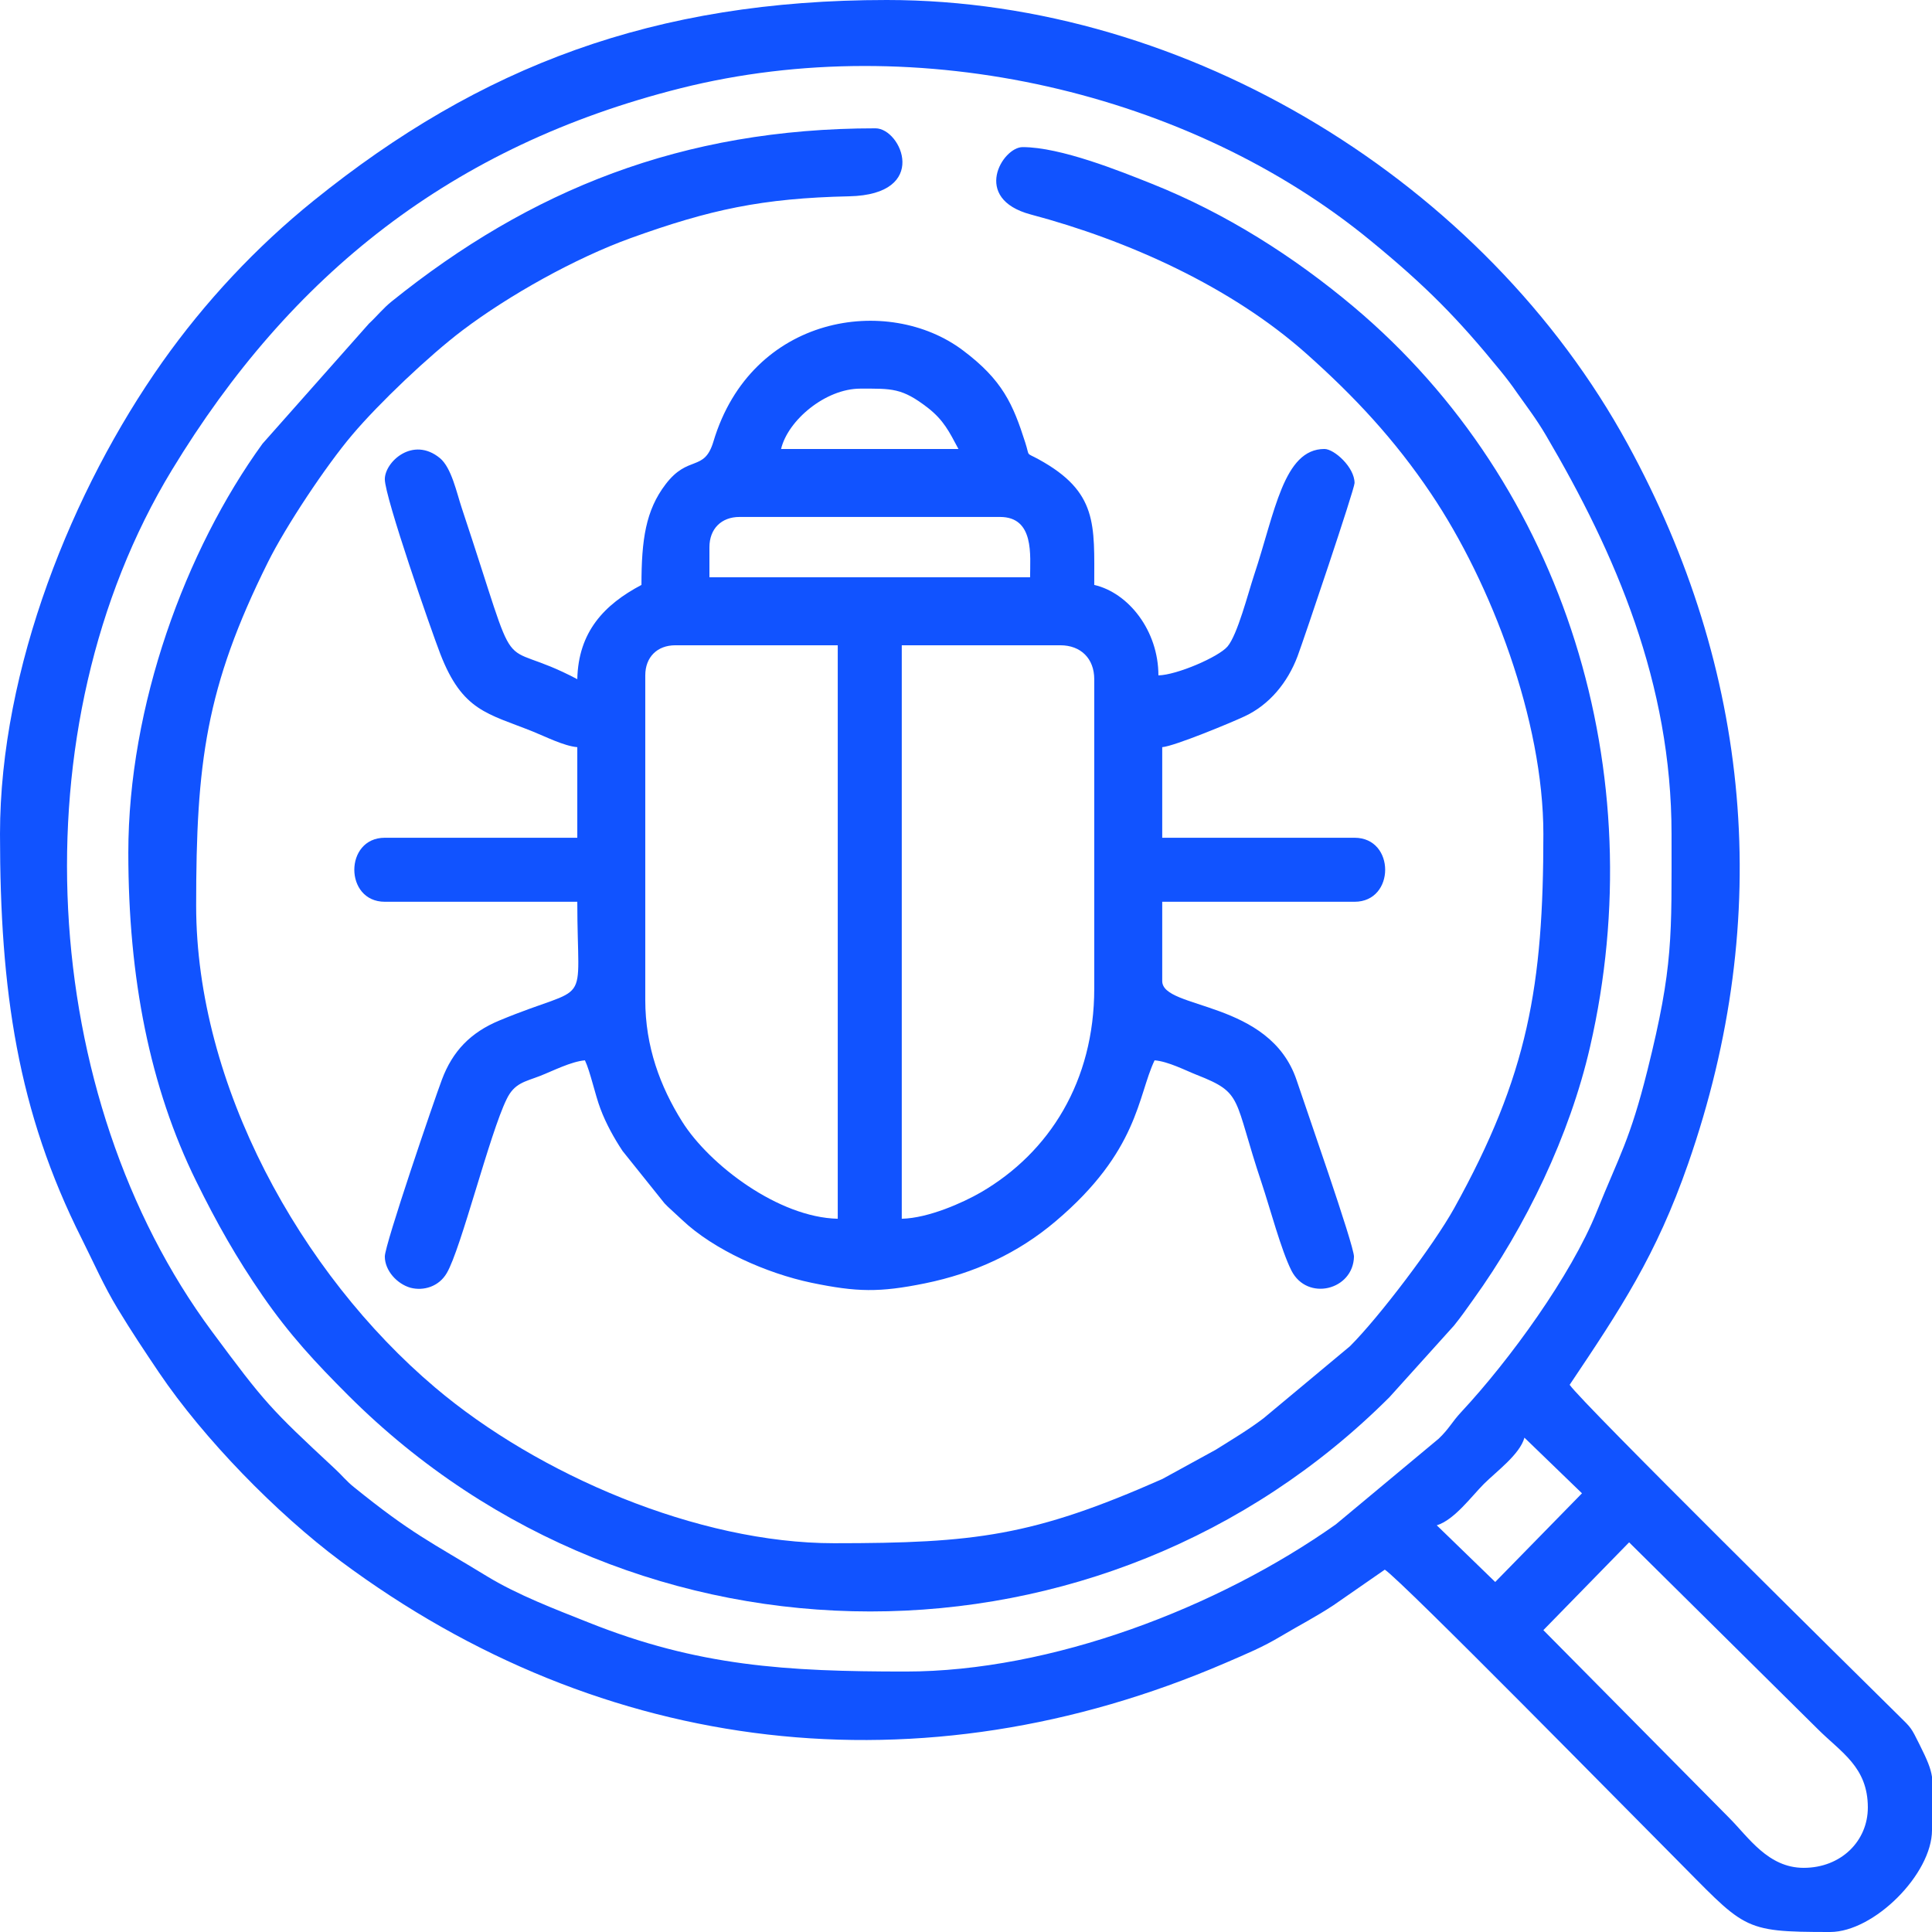 <?xml version="1.0" encoding="UTF-8"?>
<!DOCTYPE svg PUBLIC "-//W3C//DTD SVG 1.0//EN" "http://www.w3.org/TR/2001/REC-SVG-20010904/DTD/svg10.dtd">
<!-- Creator: CorelDRAW 2018 (64-Bit) -->
<svg xmlns="http://www.w3.org/2000/svg" xml:space="preserve" width="150px" height="150px" version="1.0" style="shape-rendering:geometricPrecision; text-rendering:geometricPrecision; image-rendering:optimizeQuality; fill-rule:evenodd; clip-rule:evenodd"
viewBox="0 0 131.59 131.59"
 xmlns:xlink="http://www.w3.org/1999/xlink">
 <defs>
  <style type="text/css">
   <![CDATA[
    .fil0 {fill:#1153ff}
   ]]>
  </style>
 </defs>
 <g id="Layer_x0020_1">
  <g id="_2114094786688">
   <path class="fil0" d="M105.12 111.03l5.84 -5.98 12.85 12.72c1.59,1.59 3.41,2.58 3.41,5.34 0,2.29 -1.83,4.11 -4.37,4.11 -2.43,0 -3.76,-2.09 -5.08,-3.41l-12.65 -12.78zm26.47 9.99l0 3.63c0,2.99 -3.95,6.94 -6.94,6.94 -6.16,0 -5.73,-0.2 -10.86,-5.34 -2.5,-2.5 -18.24,-18.52 -19.47,-19.34l-3.49 2.42c-1.23,0.81 -2.28,1.34 -3.56,2.1 -1.3,0.78 -2.37,1.21 -3.82,1.84 -20.68,8.9 -42.34,6.4 -60.25,-6.94 -4.38,-3.27 -9.32,-8.34 -12.36,-12.83 -1.01,-1.5 -1.88,-2.8 -2.83,-4.37 -0.94,-1.55 -1.6,-3.07 -2.44,-4.75 -4.37,-8.69 -5.57,-16.89 -5.57,-27.58 0,-11.26 4.94,-23.48 11.05,-32.13 2.9,-4.1 6.39,-7.84 10.32,-11.01 11.35,-9.16 23.18,-13.66 39.03,-13.66 20.57,0 40.76,12.47 50.46,30.24 8.4,15.38 10.01,32.13 4.12,49.02 -2.18,6.26 -4.61,9.9 -8.07,15.06 0.83,1.23 19.44,19.6 22.43,22.55 0.86,0.84 0.83,0.81 1.4,1.95 0.53,1.06 0.76,1.61 0.85,2.2zm-29.75 -13.27l-3.98 -3.86c1.2,-0.37 2.37,-1.98 3.21,-2.82 0.84,-0.84 2.45,-2.01 2.76,-3.15l3.92 3.79 -5.91 6.04zm12.01 -50.95c0,6.99 0.13,9 -1.64,16.09 -1.19,4.76 -1.9,5.78 -3.46,9.65 -1.74,4.32 -5.91,10.08 -9.23,13.64 -0.65,0.7 -0.8,1.11 -1.53,1.81l-7.01 5.84c-8.05,5.69 -19.39,10.02 -29.3,10.02 -8.15,0 -14.13,-0.36 -21.59,-3.34 -2.34,-0.93 -4.81,-1.87 -6.89,-3.13 -3.92,-2.39 -5.16,-2.91 -9.08,-6.08 -0.54,-0.43 -0.8,-0.79 -1.31,-1.26 -4.43,-4.12 -4.76,-4.48 -8.38,-9.36 -11.82,-15.95 -13.38,-41.11 -2.72,-58.67 8.08,-13.31 19.06,-22.08 34.65,-26 16.26,-4.08 34.74,0.31 46.99,10.38 3.78,3.1 5.93,5.28 8.86,8.88 0.4,0.49 0.78,0.99 1.1,1.46 0.7,0.99 1.32,1.79 1.98,2.91 4.76,8.09 8.56,16.91 8.56,27.16z"/>
   <path class="fil0" d="M43.95 68.11l0 -22.11c0,-1.24 0.81,-2.05 2.05,-2.05l11.06 0 0 39.06c-4.03,-0.09 -8.74,-3.66 -10.6,-6.62 -1.49,-2.38 -2.51,-5.1 -2.51,-8.28zm17.47 14.9l0 -39.06 10.8 0c1.4,0 2.31,0.91 2.31,2.31l0 21.07c0,6.3 -3.04,11.16 -7.72,13.88 -1.21,0.7 -3.57,1.76 -5.39,1.8zm-13.1 -45.74c0,-1.25 0.81,-2.06 2.05,-2.06l17.74 0c2.36,0 2.05,2.63 2.05,4.11l-21.84 0 0 -2.05zm10.28 -10.8c2.15,0 2.83,-0.06 4.6,1.31 1.07,0.84 1.44,1.6 2.08,2.8l-12.08 0c0.46,-1.95 3.02,-4.11 5.4,-4.11zm-14.91 13.37c-2.54,1.34 -4.3,3.2 -4.37,6.42 -5.81,-3.07 -3.66,0.99 -7.87,-11.66 -0.35,-1.05 -0.7,-2.75 -1.49,-3.4 -1.84,-1.51 -3.75,0.26 -3.75,1.44 0,1.22 3.16,10.3 3.78,11.9 1.51,3.9 3.22,4.05 6.29,5.28 0.85,0.34 2.12,0.99 3.04,1.07l0 6.17 -13.11 0c-2.77,0 -2.77,4.36 0,4.36l13.11 0c0,7.58 1.08,5.43 -5.29,8.08 -1.99,0.82 -3.21,2.11 -3.93,4.03 -0.53,1.41 -3.89,11.24 -3.89,12.05 0,0.96 0.83,1.87 1.75,2.13 0.88,0.23 1.93,-0.07 2.47,-1 0.97,-1.64 2.92,-9.5 4.08,-11.85 0.53,-1.1 1.25,-1.18 2.28,-1.58 0.87,-0.34 2.11,-0.98 3.05,-1.06 0.37,0.78 0.69,2.34 1.06,3.31 0.37,0.99 0.93,2 1.5,2.86l2.86 3.57c0.04,0.04 0.09,0.09 0.13,0.13 0.03,0.04 0.09,0.09 0.13,0.13l0.93 0.86c2.17,2.06 5.77,3.65 8.82,4.29 3.09,0.64 4.63,0.67 7.73,0.04 3.38,-0.69 6.34,-2.06 8.89,-4.22 5.67,-4.79 5.59,-8.54 6.75,-10.97 0.92,0.07 2.13,0.7 2.87,0.99 3.21,1.26 2.46,1.51 4.43,7.39 0.56,1.68 1.32,4.55 2.02,5.94 1.08,2.12 4.21,1.33 4.26,-0.95 0.01,-0.77 -3.37,-10.39 -3.9,-12 -1.83,-5.5 -9.16,-4.81 -9.16,-6.77l0 -5.4 13.1 0c2.78,0 2.78,-4.36 0,-4.36l-13.1 0 0 -6.17c0.84,-0.07 4.72,-1.68 5.61,-2.1 1.68,-0.78 2.93,-2.29 3.61,-4.1 0.44,-1.18 3.88,-11.38 3.88,-11.79 0,-1.08 -1.39,-2.32 -2.05,-2.32 -2.79,0 -3.37,4.32 -4.79,8.58 -0.42,1.27 -1.13,4.06 -1.81,4.87 -0.61,0.72 -3.47,1.95 -4.71,1.97 0,-3.04 -2.03,-5.62 -4.37,-6.16 0,-4.11 0.26,-6.33 -3.78,-8.55 -0.93,-0.51 -0.59,-0.13 -0.92,-1.15 -0.83,-2.6 -1.54,-4.25 -4.25,-6.28 -5.08,-3.82 -14.4,-2.44 -16.99,6.22 -0.63,2.09 -1.71,0.87 -3.26,2.91 -1.35,1.77 -1.64,3.77 -1.64,6.85z"/>
   <path class="fil0" d="M8.74 58.08c0,8.54 1.47,15.97 4.62,22.37 1.42,2.88 2.73,5.2 4.53,7.81 1.84,2.66 3.59,4.54 5.82,6.77 19.68,19.67 51.5,19.56 70.93,0.13l4.39 -4.87c0.58,-0.72 0.76,-1.01 1.31,-1.77 3.59,-4.98 6.58,-11.2 7.96,-17.22 4.28,-18.58 -1.64,-38.24 -16.11,-50.41 -4.06,-3.41 -8.69,-6.36 -13.73,-8.37 -2.18,-0.87 -6.22,-2.5 -8.81,-2.5 -1.37,0 -3.5,3.51 0.56,4.59 6.59,1.75 13.64,4.91 18.78,9.49 3.28,2.92 6,5.84 8.47,9.51 4.13,6.13 7.66,15.48 7.66,23.19 0,10.32 -1.03,16.41 -6.09,25.52 -1.4,2.51 -5.09,7.38 -7.08,9.37l-5.89 4.91c-1.05,0.8 -2.11,1.42 -3.25,2.14l-3.65 2c-8.8,3.89 -12.75,4.37 -22.36,4.37 -9.26,0 -20.15,-4.66 -27.17,-10.61 -9.19,-7.78 -16.27,-20.62 -16.27,-32.82 0,-9.69 0.64,-14.85 4.89,-23.39 1.21,-2.44 3.95,-6.56 5.73,-8.66 1.84,-2.18 5.27,-5.43 7.52,-7.13 3.19,-2.41 7.69,-4.92 11.45,-6.28 5.41,-1.95 8.97,-2.72 14.89,-2.85 5.52,-0.12 3.55,-4.63 1.79,-4.63 -13.18,0 -23.53,4.21 -32.94,11.78 -0.62,0.5 -0.97,0.97 -1.56,1.52l-7.25 8.18c-5.25,7.24 -9.14,17.86 -9.14,27.86z"/>
  </g>
 </g>
</svg>

